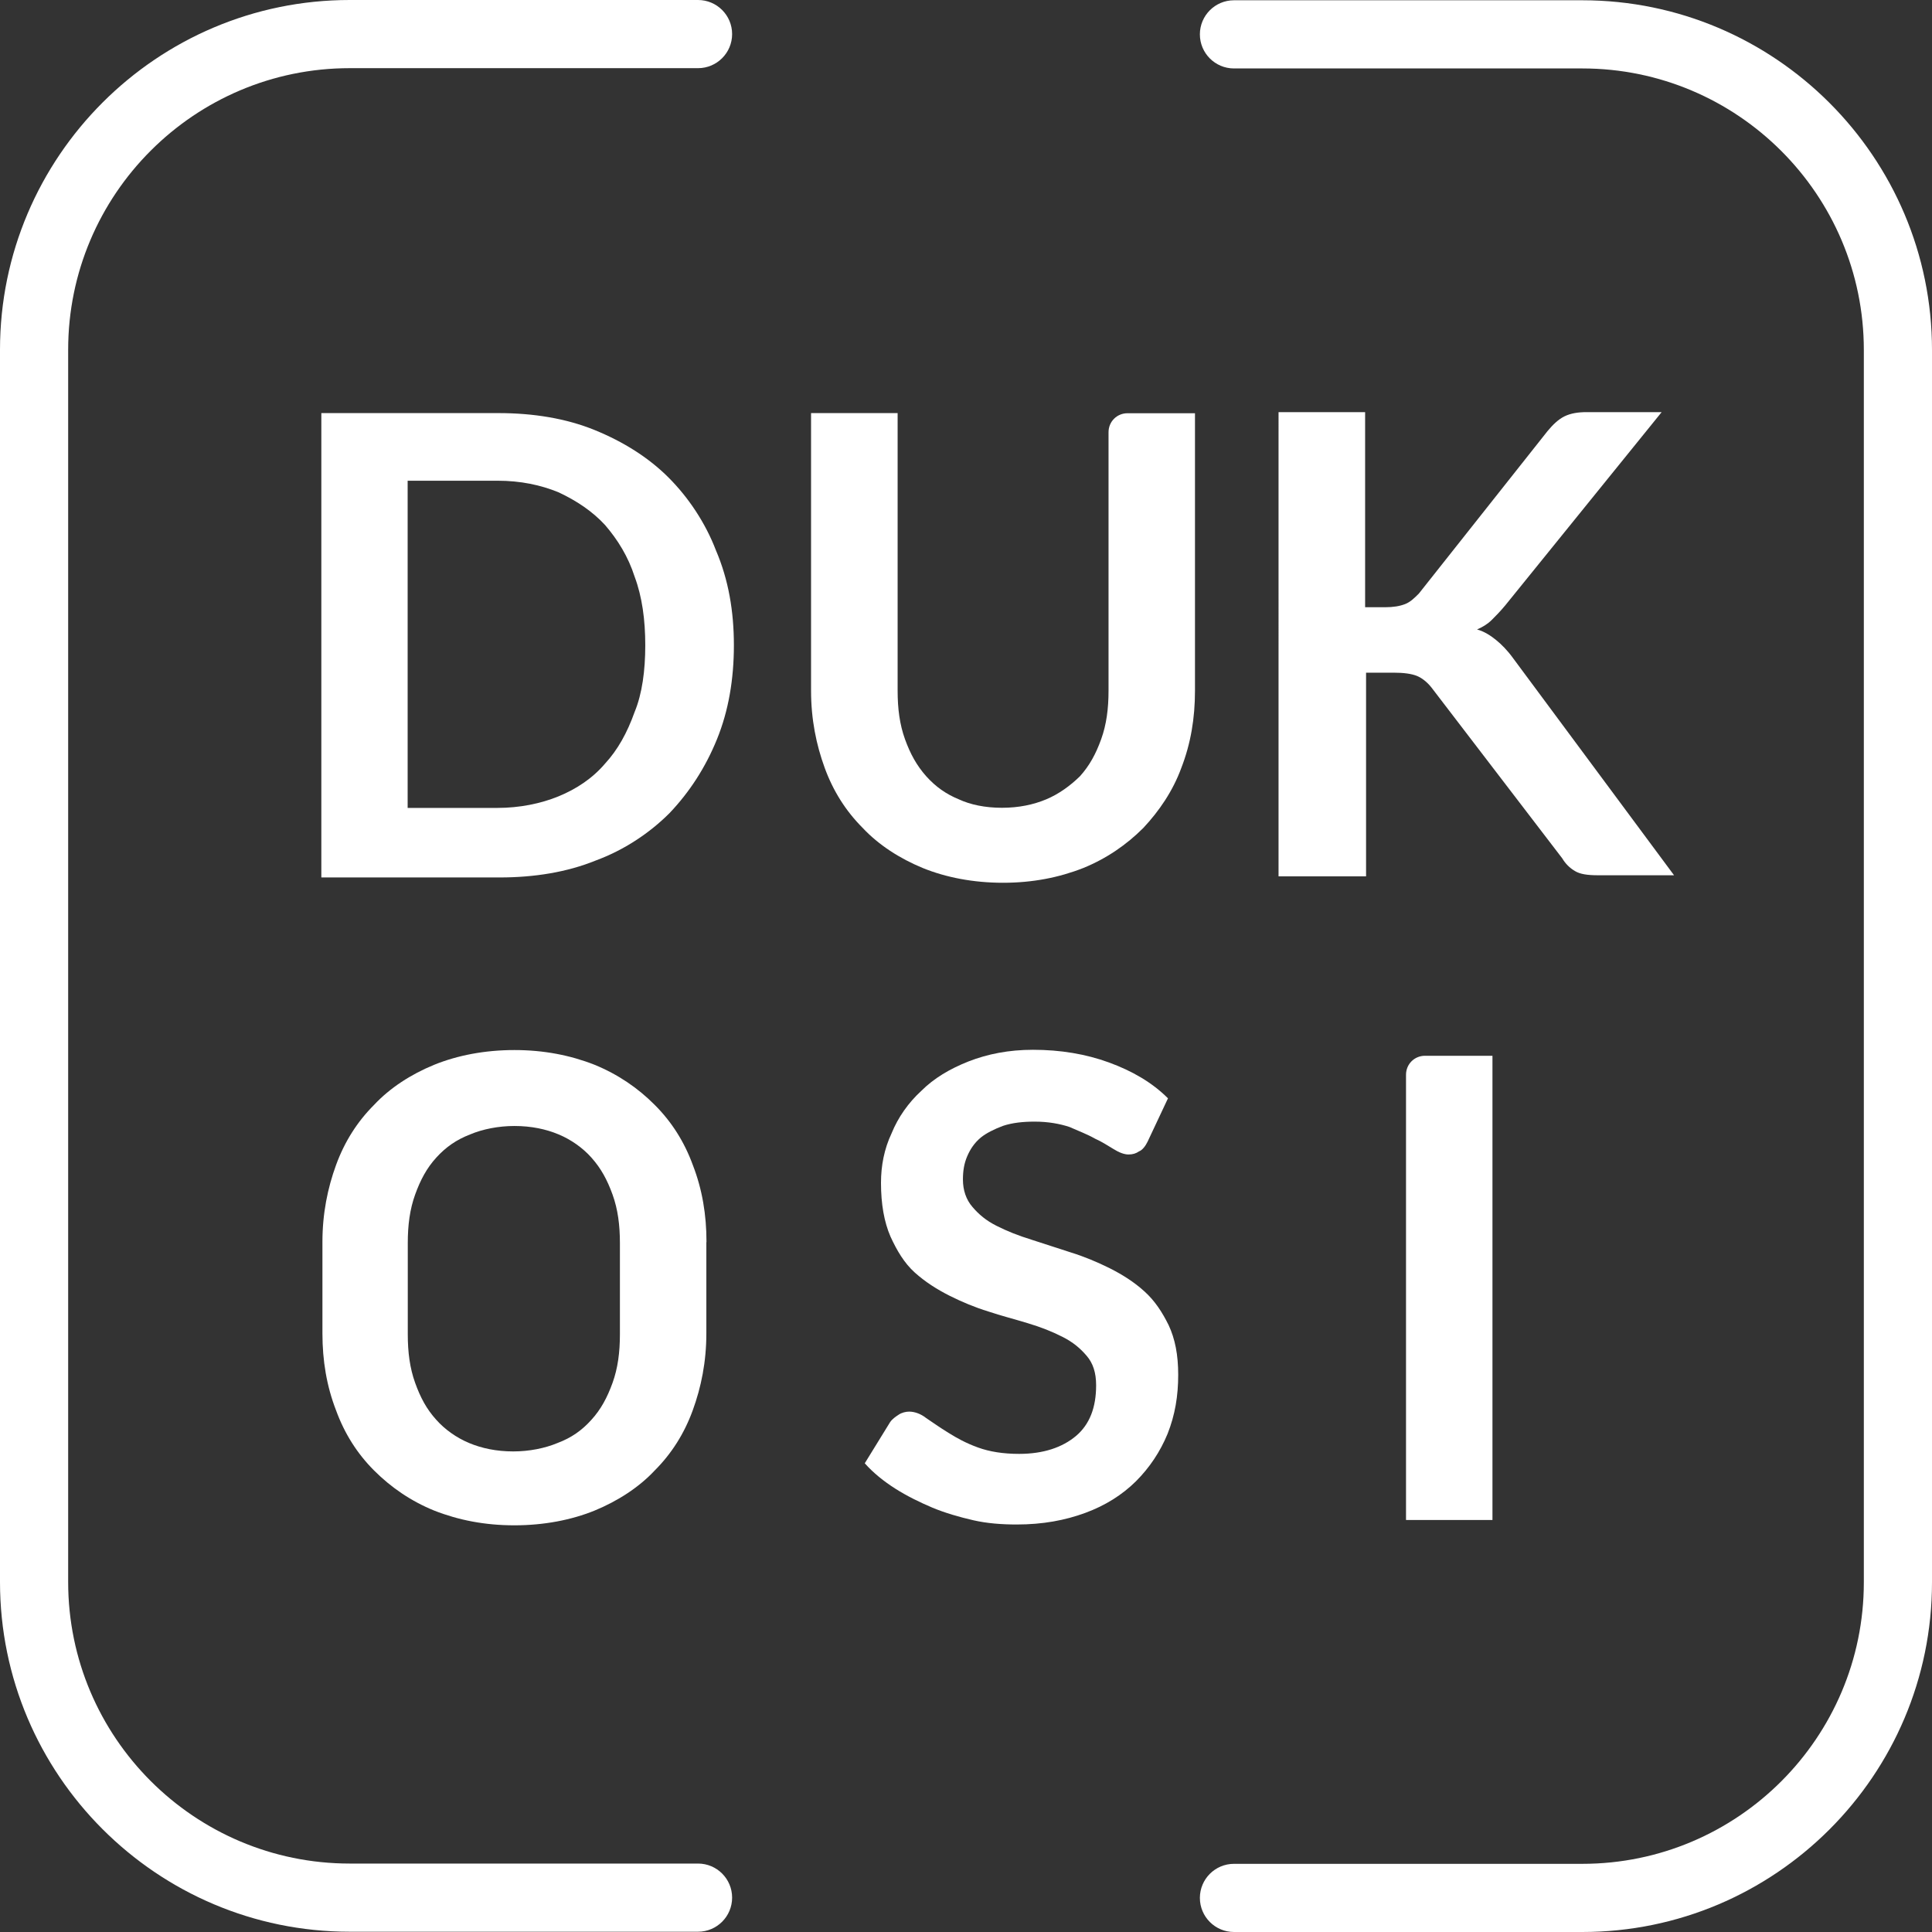 <svg xmlns="http://www.w3.org/2000/svg" xmlns:xlink="http://www.w3.org/1999/xlink" id="Layer_1" x="0px" y="0px" viewBox="0 0 1417.1 1417.1" style="enable-background:new 0 0 1417.1 1417.1;" xml:space="preserve">
<rect x="0" y="0" width="1417.1" height="1417.1" fill="#333333" stroke="none"/>
<style type="text/css">
	.st0{fill:#FFFFFF;}
</style>
<path class="st0" d="M538.3,473.3c0,24.8-3.9,48-12.4,68.9c-8.5,20.9-20.1,38.7-34.8,54.2c-14.7,14.7-33.3,27.1-54.2,34.8  c-20.9,8.5-44.9,12.4-70.4,12.4H235.7V303h130c25.5,0,49.5,3.9,70.4,12.4c20.9,8.5,39.5,20.1,54.2,34.8  c14.7,14.7,27.1,33.3,34.8,53.4C534.4,425.3,538.3,448.5,538.3,473.3 M473.3,473.3c0-18.6-2.3-35.6-7.8-50.3  c-4.7-14.7-12.4-27.1-21.7-37.9c-9.3-10.1-20.9-17.8-34.1-24c-13.2-5.4-27.9-8.5-44.9-8.5h-65.8v240h65.8c16.2,0,31.7-3.1,44.9-8.5  c13.1-5.4,24.8-13.1,34.1-24c9.3-10.1,16.2-22.5,21.7-37.9C471,508.9,473.3,491.9,473.3,473.3"></path>
<path class="st0" d="M734.9,592.5c12.4,0,23.2-2.3,32.5-6.2c9.3-3.9,17.8-10.1,24.8-17c7-7.8,11.6-16.3,15.5-27.1  c3.9-10.8,5.4-22.5,5.4-35.6V317c0-7.8,6.2-13.9,13.9-13.9h49.5v203.6c0,20.1-3.1,38.7-10,56.5c-6.2,17-16.3,31.7-27.9,44.1  c-12.4,12.4-27.1,22.5-44.1,29.4c-17.8,7-37.2,10.8-58.8,10.8c-21.7,0-41.8-3.9-58.8-10.8c-17-7-32.5-17-44.1-29.4  c-12.4-12.4-21.7-27.1-27.9-44.1c-6.2-17-10-35.6-10-56.5V303h63.5v203.6c0,13.2,1.5,24.8,5.4,35.6c3.9,10.8,8.6,19.3,15.5,27.1  c7,7.8,14.7,13.2,24,17C711.7,590.2,722.5,592.5,734.9,592.5"></path>
<path class="st0" d="M454.7,978.7c0,13.1-1.5,24.8-5.4,35.6c-3.9,10.8-8.5,19.4-15.5,27.1c-7,7.8-14.7,13.2-24.8,17  c-9.3,3.9-20.9,6.2-32.5,6.2c-12.4,0-23.2-2.3-32.5-6.2c-9.3-3.9-17.8-10-24-17c-7-7.7-11.6-16.2-15.5-27.1  c-3.9-10.8-5.4-22.5-5.4-35.6v-66.9c0-13.2,1.5-24.8,5.4-35.6c3.9-10.8,8.5-19.4,15.5-27.1c7-7.7,14.7-13.1,24.8-17  c9.2-3.9,20.9-6.2,32.5-6.2c12.4,0,23.2,2.3,32.5,6.2c9.3,3.9,17.8,10,24,17c7,7.8,11.6,16.3,15.5,27.1c3.9,10.8,5.4,22.4,5.4,35.6  V978.7z M518.2,911.1c0-20.1-3.1-38.7-10-56.5c-6.2-17-15.5-31.7-27.9-44.1C467.9,798,453.2,788,436.1,781  c-17.8-7-37.2-10.8-58.8-10.8c-21.7,0-41.8,3.9-58.8,10.8c-17.1,7-32.5,17-44.1,29.4c-12.4,12.4-21.7,27.1-27.9,44.1  c-6.2,17-10,35.6-10,56.5V978c0,20.1,3.1,38.7,10,56.5c6.2,17,15.5,31.7,27.9,44.1c12.4,12.4,27.1,22.5,44.1,29.4  c17.8,7,37.1,10.8,58.8,10.8c21.7,0,41.8-3.9,58.8-10.8c17-7,32.5-17,44.1-29.4c12.4-12.4,21.7-27.1,27.9-44.1  c6.2-17,10-35.6,10-56.5V911.1z"></path>
<path class="st0" d="M1001.2,445.4h14.7c6.2,0,10.8-0.8,14.7-2.3c3.9-1.5,7-4.6,10.1-7.7l94.4-119.2c3.9-4.7,7.8-8.5,12.4-10.8  c4.7-2.3,10.1-3.1,16.3-3.1h55l-114.6,141.6c-3.9,4.7-7,7.8-10,10.8c-3.1,3.1-7,5.4-10.8,7c5.4,1.5,10.1,4.6,13.9,7.7  c3.9,3.1,8.5,7.8,12.4,13.2L1227.9,642h-55.7c-7.8,0-13.2-0.8-17-3.1c-3.9-2.3-7-5.4-9.3-9.3l-96-125.4c-3.1-3.9-7-7-10.8-8.5  c-3.9-1.5-9.3-2.3-17-2.3h-20.1v149.4h-64.2V302.3h63.5V445.4z"></path>
<path class="st0" d="M841.7,837.5c-1.5,3.1-3.9,6.2-6.2,7c-2.3,1.6-4.7,2.3-7.8,2.3c-3.1,0-7-1.5-10.8-3.9  c-3.9-2.3-8.5-5.4-13.9-7.8c-5.4-3.1-11.6-5.4-18.6-8.5c-7-2.3-15.5-3.9-25.5-3.9c-8.5,0-16.2,0.8-23.2,3.1  c-6.2,2.3-12.4,5.4-16.2,8.5c-4.7,3.9-7.8,8.5-10.1,13.9c-2.3,5.4-3.1,10.8-3.1,17c0,7.7,2.3,14.7,7,20.1c4.6,5.4,10,10,17.8,13.9  c7.8,3.9,15.5,7,25.5,10.1c9.3,3.1,19.4,6.2,28.7,9.3c10,3.1,19.3,7,28.6,11.6c9.3,4.7,17.8,10,25.5,17c7.8,7,13.2,15.5,17.8,24.8  c4.7,10.1,7,21.7,7,36.4c0,15.5-2.3,29.4-7.8,43.3c-5.4,13.1-13.2,24.8-23.2,34.8c-10.1,10-22.5,17.8-37.2,23.2  c-14.7,5.4-31,8.5-50.3,8.5c-10.8,0-21.7-0.8-31.7-3.1c-10.1-2.3-20.9-5.4-30.2-9.3c-9.2-3.9-18.6-8.5-27.1-13.9  c-8.5-5.4-16.2-11.6-22.4-18.6l18.6-30.2c1.6-2.3,3.9-3.9,6.2-5.4c2.3-1.6,5.4-2.3,7.8-2.3c3.9,0,8.5,1.6,12.4,4.7  c4.6,3.1,10.1,7,16.3,10.8c6.2,3.9,13.1,7.7,21.7,10.8c8.5,3.1,18.6,4.7,30.2,4.7c17.8,0,31.7-4.7,41.8-13.2  c10-8.5,14.7-20.9,14.7-37.1c0-9.3-2.3-16.3-7-21.7c-4.6-5.4-10-10-17.8-13.9c-7.7-3.9-15.5-7-25.5-10c-10.1-3.1-19.4-5.4-28.6-8.5  c-10.1-3.1-19.4-7-28.6-11.6c-9.3-4.7-17.8-10.1-25.5-17c-7.8-7-13.2-16.3-17.8-26.3c-4.7-10.8-7-24-7-39.5  c0-12.4,2.3-24.8,7.8-36.4c4.7-11.6,12.4-22.5,21.7-31c9.3-9.3,20.9-16.2,34.8-21.7c13.9-5.4,29.4-8.5,47.2-8.5  c20.1,0,38.7,3.1,55.7,9.3c17,6.2,31.7,14.7,43.3,26.3L841.7,837.5z"></path>
<path class="st0" d="M1094.8,1114.9h-63.5V788.3c0-7.8,6.2-13.9,13.9-13.9h49.5V1114.9z"></path>
<path class="st0" d="M512,1415.6"></path>
<g>
	<path class="st0" d="M512,1416.9H256.5C115.1,1416.9,0,1301.8,0,1160.4V256.5C0,115.1,115.1,0,256.5,0H512c13.8,0,25,11.2,25,25   s-11.2,25-25,25H256.5C142.6,50,50,142.6,50,256.5v903.9c0,113.9,92.6,206.5,206.5,206.5H512c13.8,0,25,11.2,25,25   C537,1405.7,525.8,1416.9,512,1416.9z"></path>
</g>
<path class="st0" d="M1160.6,1415.8"></path>
<g>
	<path class="st0" d="M1160.6,1417.1H905.1c-13.8,0-25-11.2-25-25c0-13.8,11.2-25,25-25h255.5c113.9,0,206.5-92.6,206.5-206.5V256.7   c0-113.9-92.6-206.5-206.5-206.5H905.1c-13.8,0-25-11.2-25-25s11.2-25,25-25h255.5c141.4,0,256.5,115.1,256.5,256.5v903.9   C1417.1,1302.1,1302,1417.1,1160.6,1417.1z"></path>
</g>
</svg>